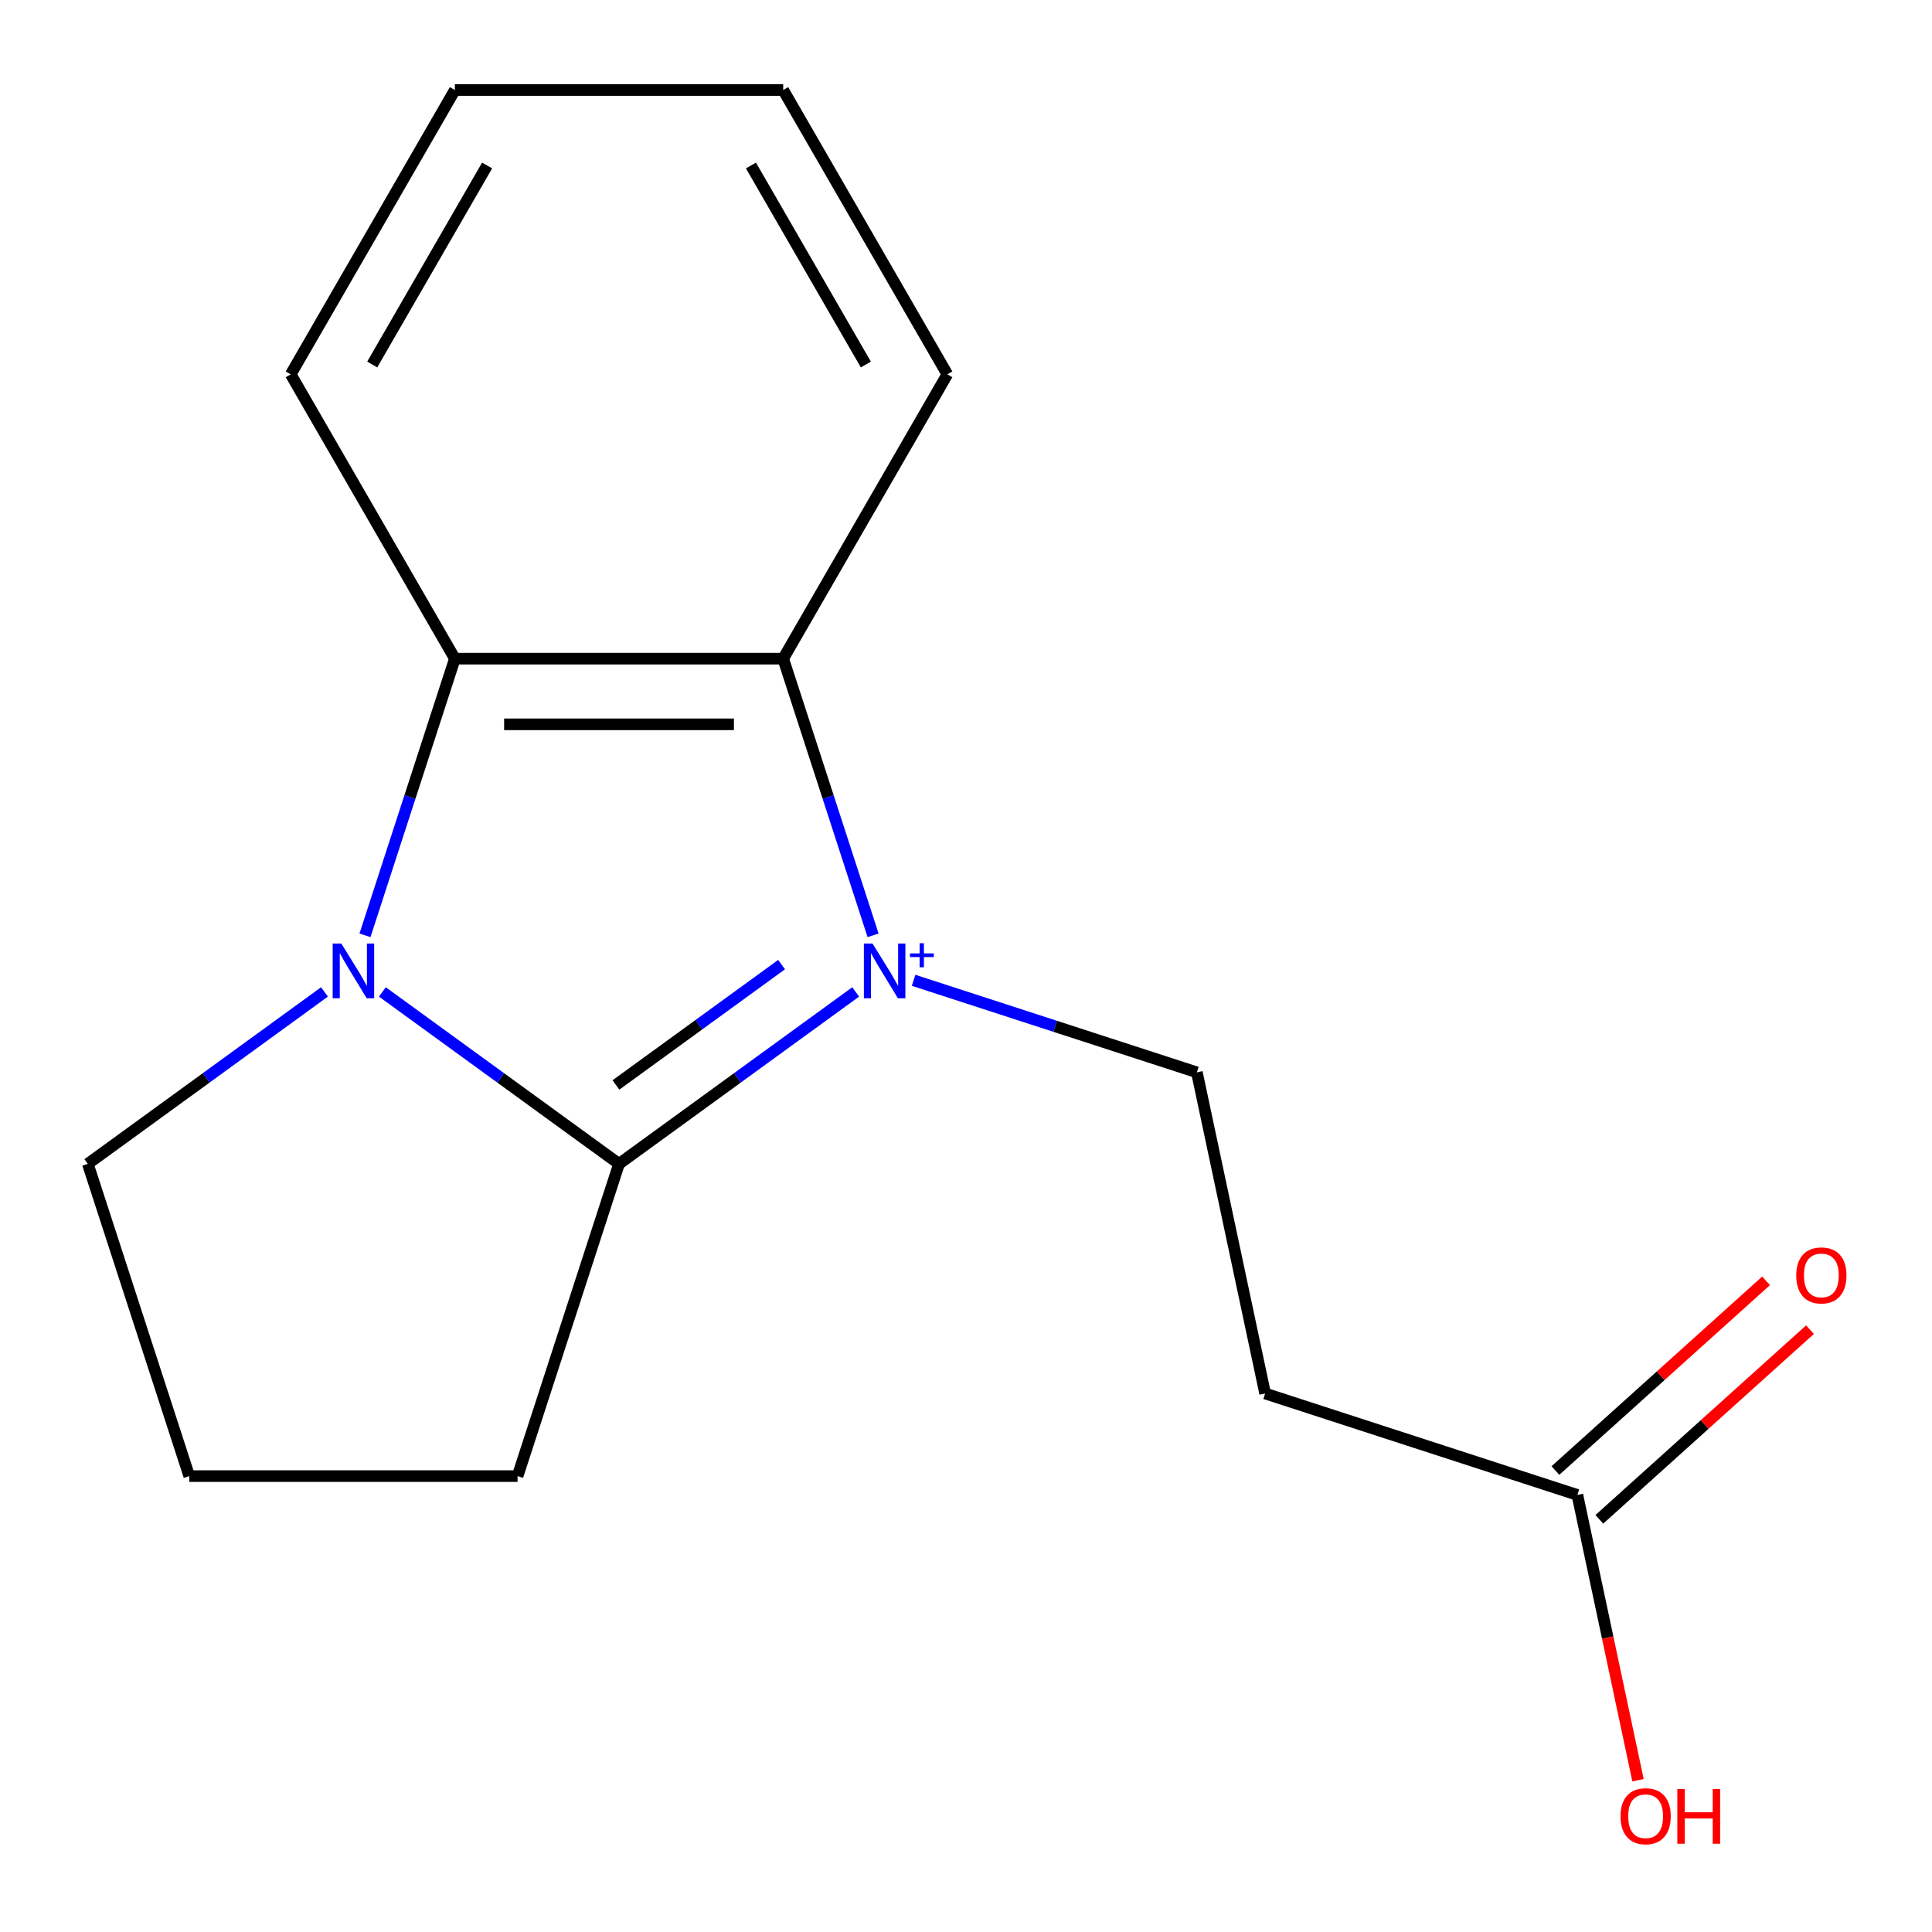 <?xml version='1.0' encoding='iso-8859-1'?>
<svg version='1.1' baseProfile='full'
              xmlns='http://www.w3.org/2000/svg'
                      xmlns:rdkit='http://www.rdkit.org/xml'
                      xmlns:xlink='http://www.w3.org/1999/xlink'
                  xml:space='preserve'
width='1000px' height='1000px' viewBox='0 0 1000 1000'>
<!-- END OF HEADER -->
<rect style='opacity:1.0;fill:#FFFFFF;stroke:none' width='1000' height='1000' x='0' y='0'> </rect>
<path class='bond-0' d='M 442.898,513.424 L 381.654,557.921' style='fill:none;fill-rule:evenodd;stroke:#0000FF;stroke-width:6px;stroke-linecap:butt;stroke-linejoin:miter;stroke-opacity:1' />
<path class='bond-0' d='M 381.654,557.921 L 320.409,602.418' style='fill:none;fill-rule:evenodd;stroke:#000000;stroke-width:6px;stroke-linecap:butt;stroke-linejoin:miter;stroke-opacity:1' />
<path class='bond-0' d='M 404.548,499.278 L 361.677,530.425' style='fill:none;fill-rule:evenodd;stroke:#0000FF;stroke-width:6px;stroke-linecap:butt;stroke-linejoin:miter;stroke-opacity:1' />
<path class='bond-0' d='M 361.677,530.425 L 318.806,561.573' style='fill:none;fill-rule:evenodd;stroke:#000000;stroke-width:6px;stroke-linecap:butt;stroke-linejoin:miter;stroke-opacity:1' />
<path class='bond-2' d='M 451.905,484.126 L 428.64,412.523' style='fill:none;fill-rule:evenodd;stroke:#0000FF;stroke-width:6px;stroke-linecap:butt;stroke-linejoin:miter;stroke-opacity:1' />
<path class='bond-2' d='M 428.64,412.523 L 405.375,340.92' style='fill:none;fill-rule:evenodd;stroke:#000000;stroke-width:6px;stroke-linecap:butt;stroke-linejoin:miter;stroke-opacity:1' />
<path class='bond-4' d='M 472.875,507.404 L 546.188,531.225' style='fill:none;fill-rule:evenodd;stroke:#0000FF;stroke-width:6px;stroke-linecap:butt;stroke-linejoin:miter;stroke-opacity:1' />
<path class='bond-4' d='M 546.188,531.225 L 619.501,555.046' style='fill:none;fill-rule:evenodd;stroke:#000000;stroke-width:6px;stroke-linecap:butt;stroke-linejoin:miter;stroke-opacity:1' />
<path class='bond-1' d='M 320.409,602.418 L 259.165,557.921' style='fill:none;fill-rule:evenodd;stroke:#000000;stroke-width:6px;stroke-linecap:butt;stroke-linejoin:miter;stroke-opacity:1' />
<path class='bond-1' d='M 259.165,557.921 L 197.92,513.424' style='fill:none;fill-rule:evenodd;stroke:#0000FF;stroke-width:6px;stroke-linecap:butt;stroke-linejoin:miter;stroke-opacity:1' />
<path class='bond-9' d='M 320.409,602.418 L 267.897,764.032' style='fill:none;fill-rule:evenodd;stroke:#000000;stroke-width:6px;stroke-linecap:butt;stroke-linejoin:miter;stroke-opacity:1' />
<path class='bond-8' d='M 167.944,513.424 L 106.699,557.921' style='fill:none;fill-rule:evenodd;stroke:#0000FF;stroke-width:6px;stroke-linecap:butt;stroke-linejoin:miter;stroke-opacity:1' />
<path class='bond-8' d='M 106.699,557.921 L 45.455,602.418' style='fill:none;fill-rule:evenodd;stroke:#000000;stroke-width:6px;stroke-linecap:butt;stroke-linejoin:miter;stroke-opacity:1' />
<path class='bond-16' d='M 188.913,484.126 L 212.178,412.523' style='fill:none;fill-rule:evenodd;stroke:#0000FF;stroke-width:6px;stroke-linecap:butt;stroke-linejoin:miter;stroke-opacity:1' />
<path class='bond-16' d='M 212.178,412.523 L 235.444,340.92' style='fill:none;fill-rule:evenodd;stroke:#000000;stroke-width:6px;stroke-linecap:butt;stroke-linejoin:miter;stroke-opacity:1' />
<path class='bond-3' d='M 405.375,340.92 L 235.444,340.92' style='fill:none;fill-rule:evenodd;stroke:#000000;stroke-width:6px;stroke-linecap:butt;stroke-linejoin:miter;stroke-opacity:1' />
<path class='bond-3' d='M 379.885,374.906 L 260.933,374.906' style='fill:none;fill-rule:evenodd;stroke:#000000;stroke-width:6px;stroke-linecap:butt;stroke-linejoin:miter;stroke-opacity:1' />
<path class='bond-11' d='M 405.375,340.92 L 490.34,193.755' style='fill:none;fill-rule:evenodd;stroke:#000000;stroke-width:6px;stroke-linecap:butt;stroke-linejoin:miter;stroke-opacity:1' />
<path class='bond-12' d='M 235.444,340.92 L 150.478,193.755' style='fill:none;fill-rule:evenodd;stroke:#000000;stroke-width:6px;stroke-linecap:butt;stroke-linejoin:miter;stroke-opacity:1' />
<path class='bond-5' d='M 619.501,555.046 L 654.831,721.264' style='fill:none;fill-rule:evenodd;stroke:#000000;stroke-width:6px;stroke-linecap:butt;stroke-linejoin:miter;stroke-opacity:1' />
<path class='bond-6' d='M 654.831,721.264 L 816.446,773.776' style='fill:none;fill-rule:evenodd;stroke:#000000;stroke-width:6px;stroke-linecap:butt;stroke-linejoin:miter;stroke-opacity:1' />
<path class='bond-7' d='M 827.816,786.404 L 882.334,737.316' style='fill:none;fill-rule:evenodd;stroke:#000000;stroke-width:6px;stroke-linecap:butt;stroke-linejoin:miter;stroke-opacity:1' />
<path class='bond-7' d='M 882.334,737.316 L 936.852,688.228' style='fill:none;fill-rule:evenodd;stroke:#FF0000;stroke-width:6px;stroke-linecap:butt;stroke-linejoin:miter;stroke-opacity:1' />
<path class='bond-7' d='M 805.075,761.147 L 859.593,712.059' style='fill:none;fill-rule:evenodd;stroke:#000000;stroke-width:6px;stroke-linecap:butt;stroke-linejoin:miter;stroke-opacity:1' />
<path class='bond-7' d='M 859.593,712.059 L 914.11,662.971' style='fill:none;fill-rule:evenodd;stroke:#FF0000;stroke-width:6px;stroke-linecap:butt;stroke-linejoin:miter;stroke-opacity:1' />
<path class='bond-10' d='M 816.446,773.776 L 832.138,847.6' style='fill:none;fill-rule:evenodd;stroke:#000000;stroke-width:6px;stroke-linecap:butt;stroke-linejoin:miter;stroke-opacity:1' />
<path class='bond-10' d='M 832.138,847.6 L 847.83,921.425' style='fill:none;fill-rule:evenodd;stroke:#FF0000;stroke-width:6px;stroke-linecap:butt;stroke-linejoin:miter;stroke-opacity:1' />
<path class='bond-17' d='M 45.455,602.418 L 97.966,764.032' style='fill:none;fill-rule:evenodd;stroke:#000000;stroke-width:6px;stroke-linecap:butt;stroke-linejoin:miter;stroke-opacity:1' />
<path class='bond-13' d='M 267.897,764.032 L 97.966,764.032' style='fill:none;fill-rule:evenodd;stroke:#000000;stroke-width:6px;stroke-linecap:butt;stroke-linejoin:miter;stroke-opacity:1' />
<path class='bond-14' d='M 490.34,193.755 L 405.375,46.59' style='fill:none;fill-rule:evenodd;stroke:#000000;stroke-width:6px;stroke-linecap:butt;stroke-linejoin:miter;stroke-opacity:1' />
<path class='bond-14' d='M 448.163,188.674 L 388.687,85.658' style='fill:none;fill-rule:evenodd;stroke:#000000;stroke-width:6px;stroke-linecap:butt;stroke-linejoin:miter;stroke-opacity:1' />
<path class='bond-18' d='M 150.478,193.755 L 235.444,46.59' style='fill:none;fill-rule:evenodd;stroke:#000000;stroke-width:6px;stroke-linecap:butt;stroke-linejoin:miter;stroke-opacity:1' />
<path class='bond-18' d='M 192.656,188.674 L 252.132,85.658' style='fill:none;fill-rule:evenodd;stroke:#000000;stroke-width:6px;stroke-linecap:butt;stroke-linejoin:miter;stroke-opacity:1' />
<path class='bond-15' d='M 405.375,46.59 L 235.444,46.59' style='fill:none;fill-rule:evenodd;stroke:#000000;stroke-width:6px;stroke-linecap:butt;stroke-linejoin:miter;stroke-opacity:1' />
<path  class='atom-0' d='M 451.626 488.374
L 460.906 503.374
Q 461.826 504.854, 463.306 507.534
Q 464.786 510.214, 464.866 510.374
L 464.866 488.374
L 468.626 488.374
L 468.626 516.694
L 464.746 516.694
L 454.786 500.294
Q 453.626 498.374, 452.386 496.174
Q 451.186 493.974, 450.826 493.294
L 450.826 516.694
L 447.146 516.694
L 447.146 488.374
L 451.626 488.374
' fill='#0000FF'/>
<path  class='atom-0' d='M 471.002 493.479
L 475.992 493.479
L 475.992 488.226
L 478.21 488.226
L 478.21 493.479
L 483.331 493.479
L 483.331 495.38
L 478.21 495.38
L 478.21 500.66
L 475.992 500.66
L 475.992 495.38
L 471.002 495.38
L 471.002 493.479
' fill='#0000FF'/>
<path  class='atom-2' d='M 176.672 488.374
L 185.952 503.374
Q 186.872 504.854, 188.352 507.534
Q 189.832 510.214, 189.912 510.374
L 189.912 488.374
L 193.672 488.374
L 193.672 516.694
L 189.792 516.694
L 179.832 500.294
Q 178.672 498.374, 177.432 496.174
Q 176.232 493.974, 175.872 493.294
L 175.872 516.694
L 172.192 516.694
L 172.192 488.374
L 176.672 488.374
' fill='#0000FF'/>
<path  class='atom-8' d='M 929.729 660.149
Q 929.729 653.349, 933.089 649.549
Q 936.449 645.749, 942.729 645.749
Q 949.009 645.749, 952.369 649.549
Q 955.729 653.349, 955.729 660.149
Q 955.729 667.029, 952.329 670.949
Q 948.929 674.829, 942.729 674.829
Q 936.489 674.829, 933.089 670.949
Q 929.729 667.069, 929.729 660.149
M 942.729 671.629
Q 947.049 671.629, 949.369 668.749
Q 951.729 665.829, 951.729 660.149
Q 951.729 654.589, 949.369 651.789
Q 947.049 648.949, 942.729 648.949
Q 938.409 648.949, 936.049 651.749
Q 933.729 654.549, 933.729 660.149
Q 933.729 665.869, 936.049 668.749
Q 938.409 671.629, 942.729 671.629
' fill='#FF0000'/>
<path  class='atom-11' d='M 838.776 940.074
Q 838.776 933.274, 842.136 929.474
Q 845.496 925.674, 851.776 925.674
Q 858.056 925.674, 861.416 929.474
Q 864.776 933.274, 864.776 940.074
Q 864.776 946.954, 861.376 950.874
Q 857.976 954.754, 851.776 954.754
Q 845.536 954.754, 842.136 950.874
Q 838.776 946.994, 838.776 940.074
M 851.776 951.554
Q 856.096 951.554, 858.416 948.674
Q 860.776 945.754, 860.776 940.074
Q 860.776 934.514, 858.416 931.714
Q 856.096 928.874, 851.776 928.874
Q 847.456 928.874, 845.096 931.674
Q 842.776 934.474, 842.776 940.074
Q 842.776 945.794, 845.096 948.674
Q 847.456 951.554, 851.776 951.554
' fill='#FF0000'/>
<path  class='atom-11' d='M 868.176 925.994
L 872.016 925.994
L 872.016 938.034
L 886.496 938.034
L 886.496 925.994
L 890.336 925.994
L 890.336 954.314
L 886.496 954.314
L 886.496 941.234
L 872.016 941.234
L 872.016 954.314
L 868.176 954.314
L 868.176 925.994
' fill='#FF0000'/>
</svg>
